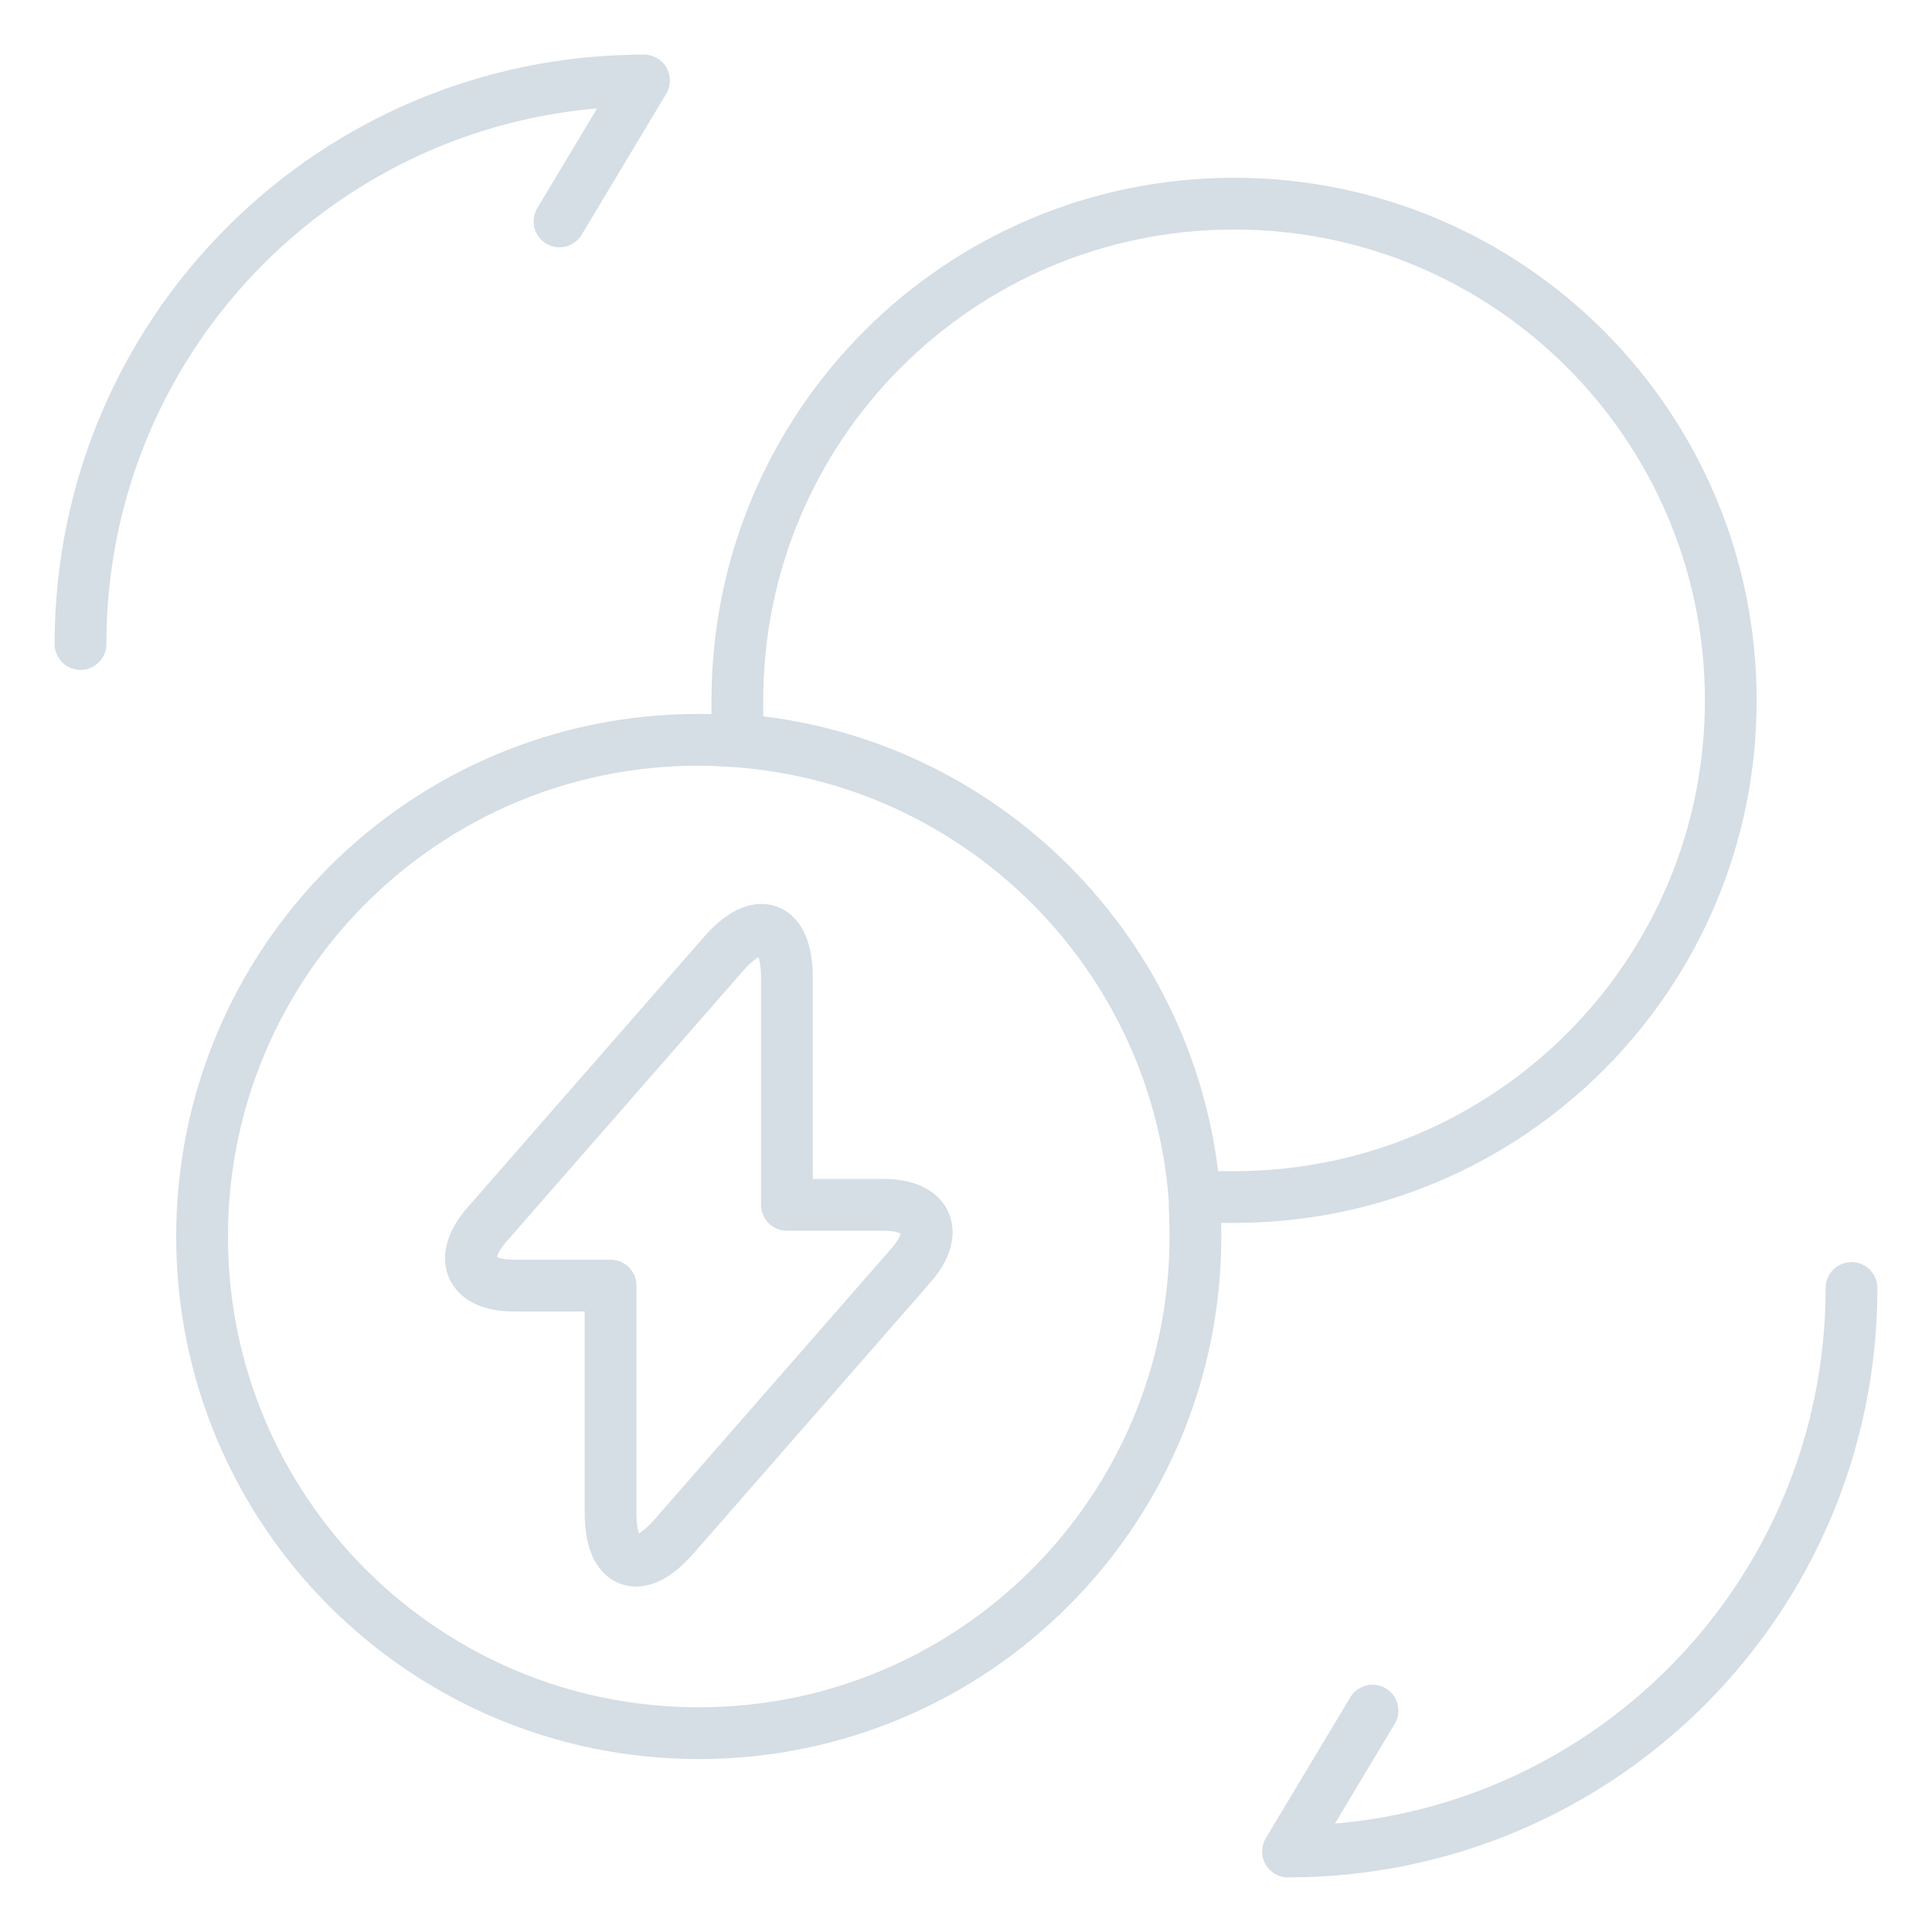 <svg width="56" height="56" viewBox="0 0 56 56" fill="none" xmlns="http://www.w3.org/2000/svg">
<path d="M53.667 37.333C53.667 46.363 46.363 53.667 37.333 53.667L39.783 49.583" stroke="#D5DDE5" stroke-width="1.5" stroke-linecap="round" stroke-linejoin="round"/>
<path d="M2.333 18.667C2.333 9.637 9.637 2.333 18.667 2.333L16.217 6.417" stroke="#D5DDE5" stroke-width="1.5" stroke-linecap="round" stroke-linejoin="round"/>
<path d="M14.892 37.264H17.697V43.847C17.697 45.383 18.524 45.694 19.531 44.542L26.404 36.679C27.248 35.719 26.894 34.923 25.614 34.923H22.809V28.34C22.809 26.805 21.982 26.494 20.975 27.646L14.102 35.509C13.267 36.478 13.621 37.264 14.892 37.264Z" stroke="#D5DDE5" stroke-width="1.5" stroke-miterlimit="10" stroke-linecap="round" stroke-linejoin="round"/>
<path d="M34.65 35.84C34.65 43.797 28.21 50.237 20.253 50.237C12.297 50.237 5.857 43.797 5.857 35.84C5.857 27.884 12.297 21.443 20.253 21.443C20.627 21.443 20.977 21.467 21.373 21.49C28.443 22.027 34.09 27.673 34.627 34.743C34.627 35.093 34.65 35.444 34.65 35.84Z" stroke="#D5DDE5" stroke-width="1.5" stroke-miterlimit="10" stroke-linecap="round" stroke-linejoin="round"/>
<path d="M50.167 20.3C50.167 28.257 43.727 34.697 35.77 34.697H34.627C34.09 27.627 28.443 21.98 21.373 21.443V20.3C21.373 12.343 27.813 5.903 35.77 5.903C43.727 5.903 50.167 12.343 50.167 20.3Z" stroke="#D5DDE5" stroke-width="1.5" stroke-miterlimit="10" stroke-linecap="round" stroke-linejoin="round"/>
</svg>
